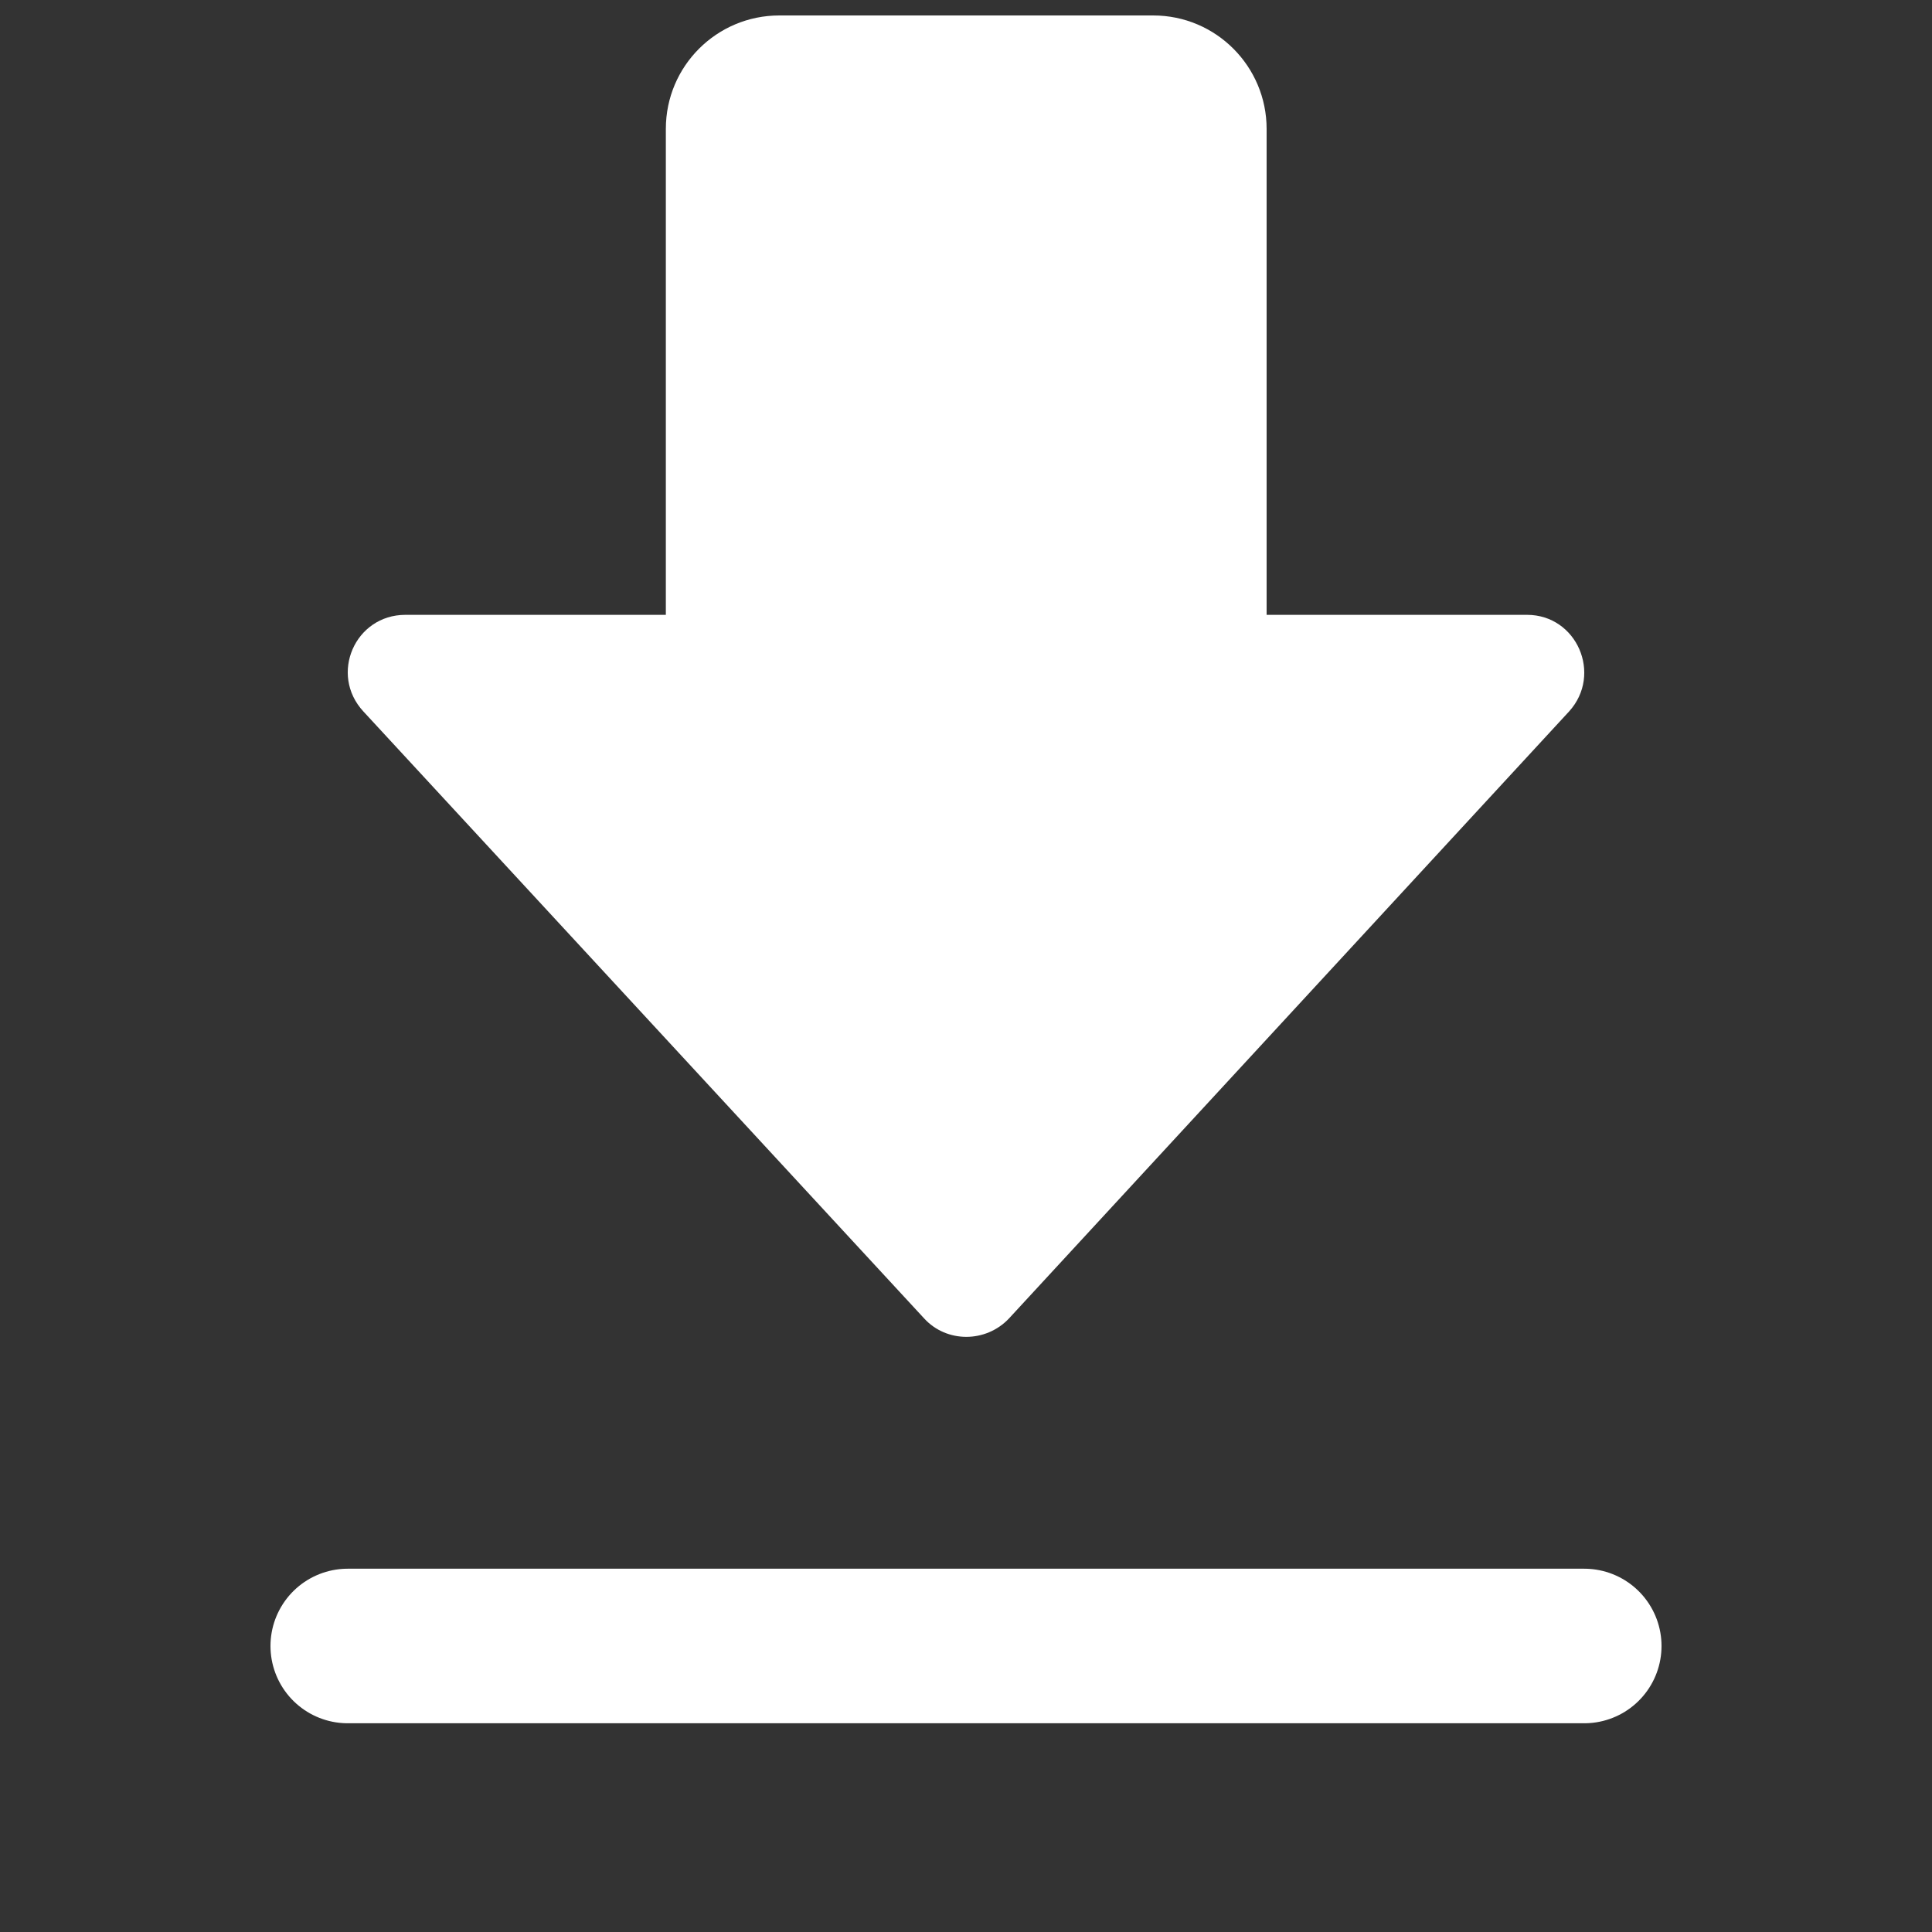 <svg width="25" height="25" viewBox="0 0 25 25" fill="none" xmlns="http://www.w3.org/2000/svg">
<rect x="0" y="0" width="25" height="25" fill="#333333" stroke="none"/>
<g clip-path="url(#clip0_339_1270)">
<g clip-path="url(#clip1_339_1270)">
<path d="M19.76 7.956H16.39V1.668C16.39 0.862 15.737 0.2 14.922 0.2H10.084C9.277 0.2 8.616 0.853 8.616 1.668V7.956H5.246C4.593 7.956 4.258 8.726 4.702 9.206L11.959 17.061C12.249 17.378 12.757 17.378 13.056 17.061L20.304 9.206C20.739 8.726 20.404 7.956 19.76 7.956Z" fill="white"/>
<path d="M4.5 21.299H20.5" stroke="white" stroke-width="2" stroke-miterlimit="10" stroke-linecap="round"/>
</g>
</g>
<defs>
<clipPath id="clip0_339_1270">
<rect width="24" height="24" fill="white" transform="translate(0.5 0.2)"/>
</clipPath>
<clipPath id="clip1_339_1270">
<rect width="24" height="23.29" fill="white" transform="translate(0.5 0.2)"/>
</clipPath>
</defs>
</svg>
